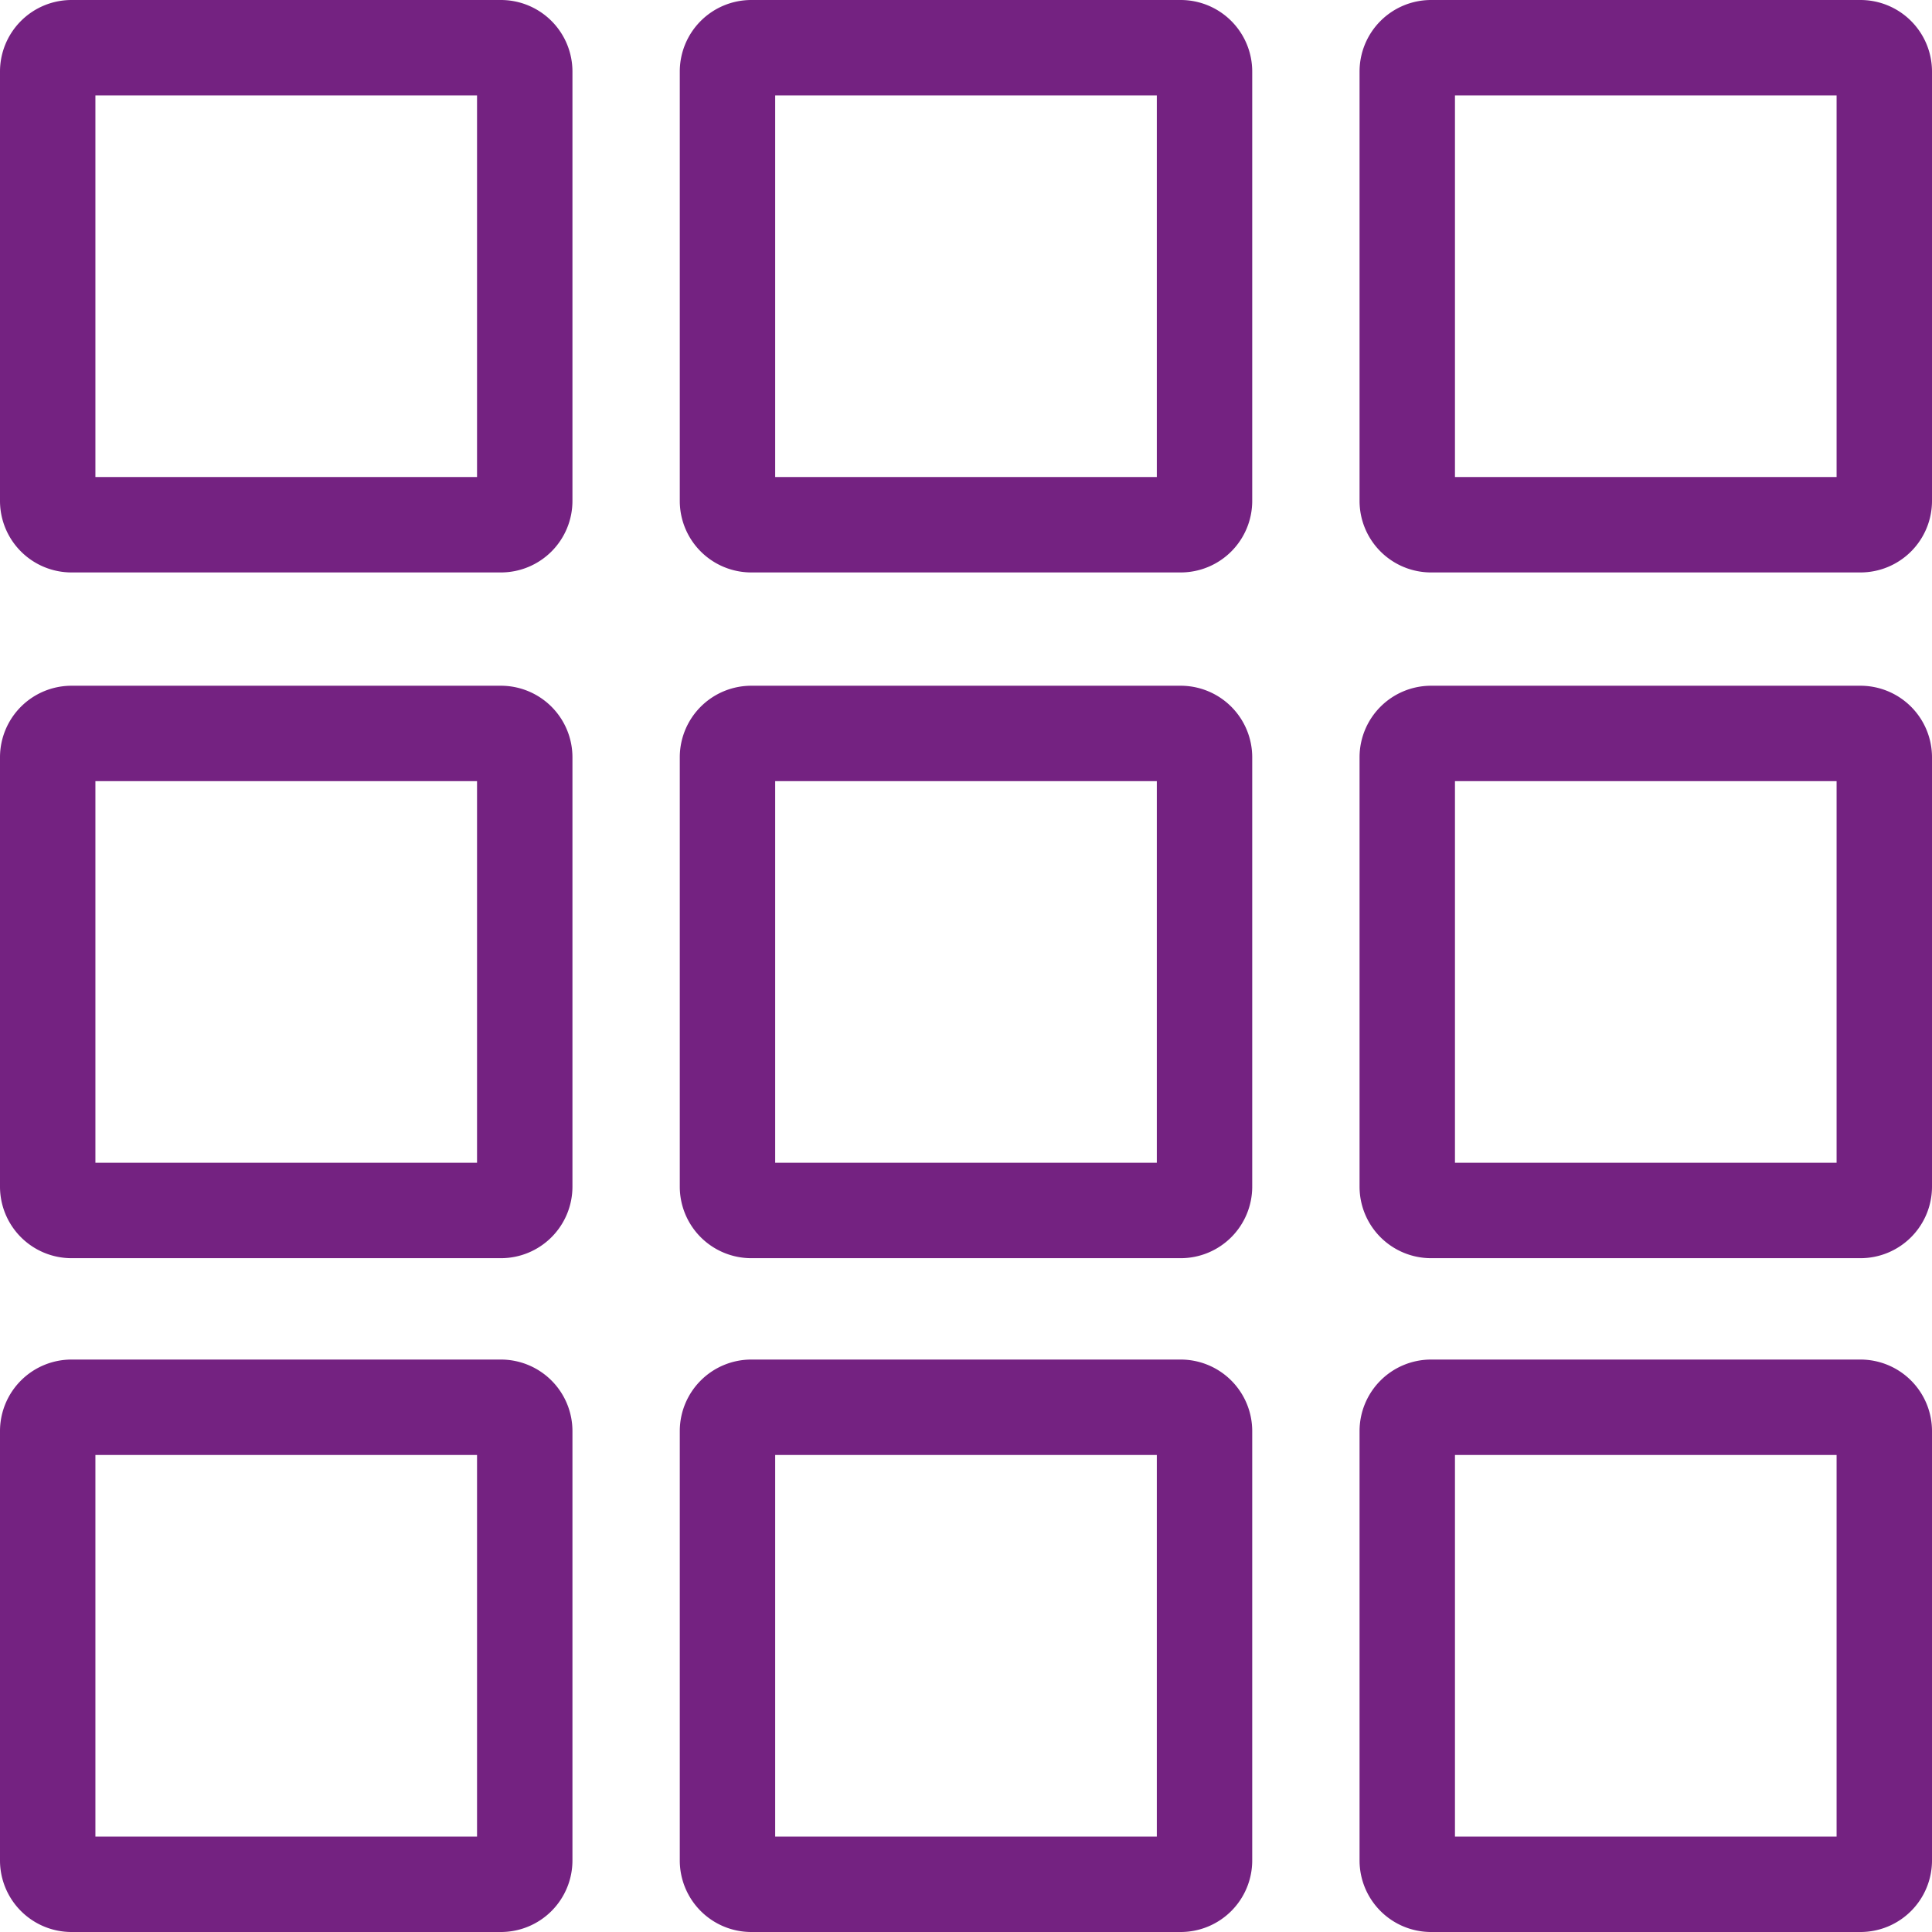 <svg xmlns="http://www.w3.org/2000/svg" width="324" height="324" viewBox="0 0 324 324"><g id="63e22507-6a6e-4b36-8869-8142d2f90904" data-name="Calque 2"><g id="5ecc73b3-c917-4d93-94e1-77d9d39e613e" data-name="Calque 1"><path d="M80,16V80H16V16H80M84,0H12A12,12,0,0,0,0,12V84A12,12,0,0,0,12,96H84A12,12,0,0,0,96,84V12A12,12,0,0,0,84,0Z" fill="#742281"/><path d="M194,16V80H130V16h64m4-16H126a12,12,0,0,0-12,12V84a12,12,0,0,0,12,12h72a12,12,0,0,0,12-12V12A12,12,0,0,0,198,0Z" fill="#742281"/><path d="M308,16V80H244V16h64m4-16H240a12,12,0,0,0-12,12V84a12,12,0,0,0,12,12h72a12,12,0,0,0,12-12V12A12,12,0,0,0,312,0Z" fill="#742281"/><path d="M80,131v64H16V131H80m4-16H12A12,12,0,0,0,0,127v72a12,12,0,0,0,12,12H84a12,12,0,0,0,12-12V127a12,12,0,0,0-12-12Z" fill="#742281"/><path d="M194,131v64H130V131h64m4-16H126a12,12,0,0,0-12,12v72a12,12,0,0,0,12,12h72a12,12,0,0,0,12-12V127a12,12,0,0,0-12-12Z" fill="#742281"/><path d="M308,131v64H244V131h64m4-16H240a12,12,0,0,0-12,12v72a12,12,0,0,0,12,12h72a12,12,0,0,0,12-12V127a12,12,0,0,0-12-12Z" fill="#742281"/><path d="M80,244v64H16V244H80m4-16H12A12,12,0,0,0,0,240v72a12,12,0,0,0,12,12H84a12,12,0,0,0,12-12V240a12,12,0,0,0-12-12Z" fill="#742281"/><path d="M194,244v64H130V244h64m4-16H126a12,12,0,0,0-12,12v72a12,12,0,0,0,12,12h72a12,12,0,0,0,12-12V240a12,12,0,0,0-12-12Z" fill="#742281"/><path d="M308,244v64H244V244h64m4-16H240a12,12,0,0,0-12,12v72a12,12,0,0,0,12,12h72a12,12,0,0,0,12-12V240a12,12,0,0,0-12-12Z" fill="#742281"/></g></g></svg>